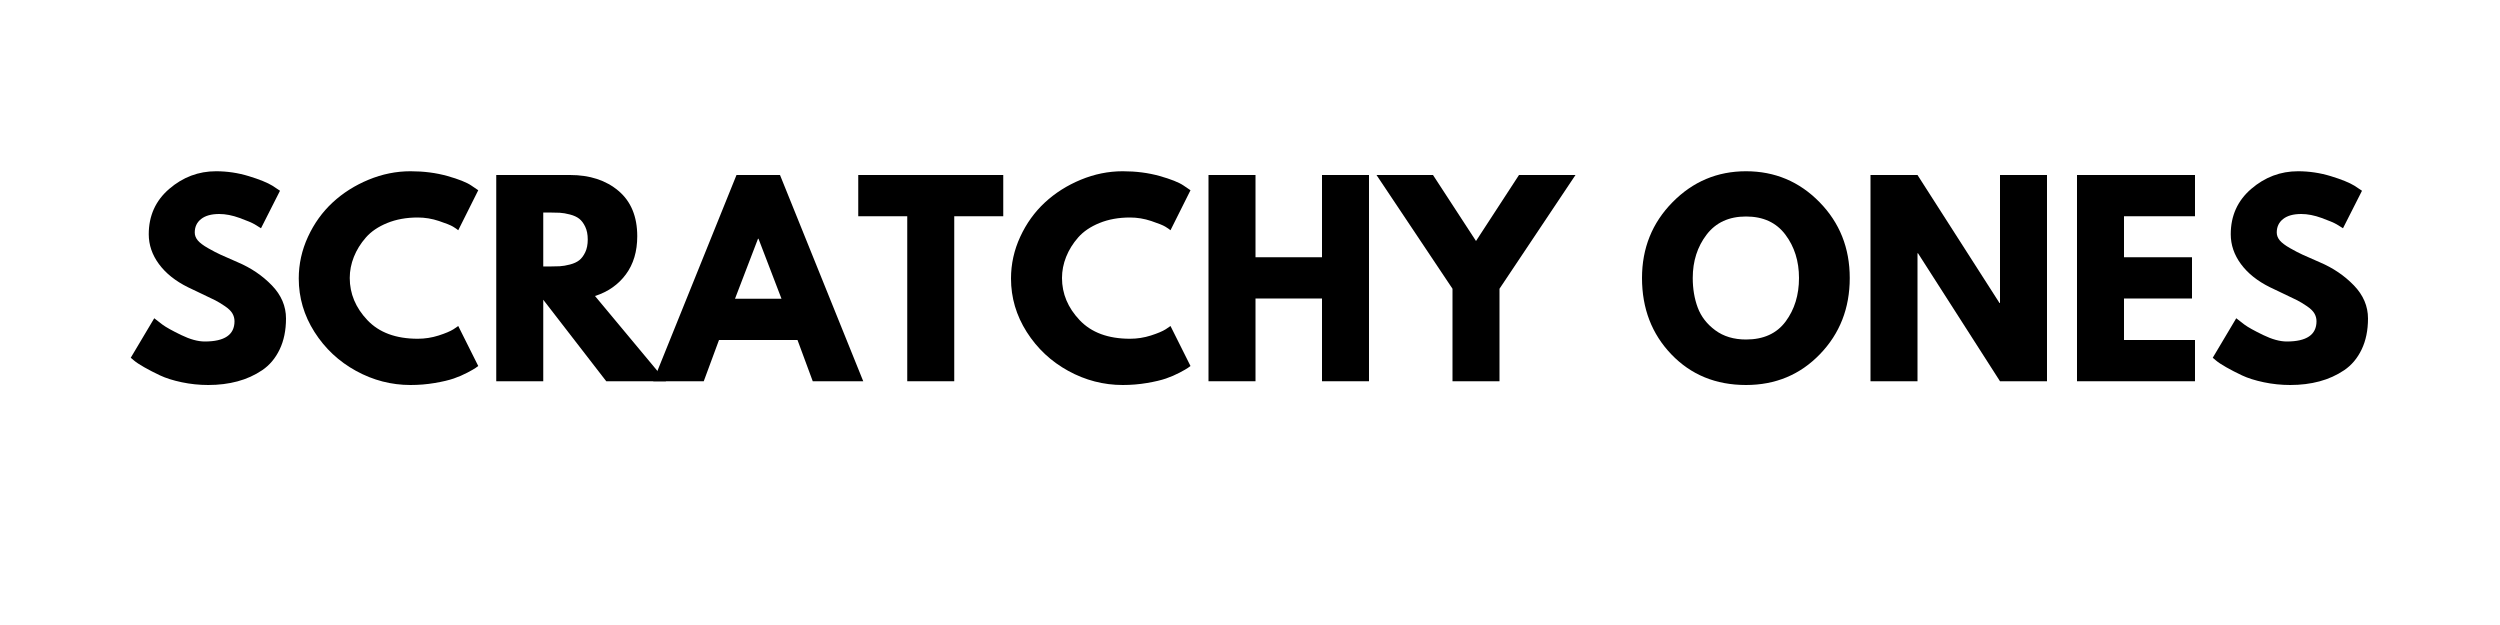 <svg version="1.0" preserveAspectRatio="xMidYMid meet" height="1000" viewBox="0 0 3000 750" zoomAndPan="magnify" width="4000" xmlns:xlink="http://www.w3.org/1999/xlink" xmlns="http://www.w3.org/2000/svg"><defs><g></g></defs><g fill-opacity="1" fill="#000000"><g transform="translate(150, 457.5)"><g><path d="M 109.203 -252 C 122.598 -252 135.695 -250.047 148.5 -246.141 C 161.301 -242.242 170.801 -238.395 177 -234.594 L 186 -228.594 L 163.203 -183.594 C 161.398 -184.801 158.898 -186.352 155.703 -188.25 C 152.504 -190.145 146.504 -192.691 137.703 -195.891 C 128.898 -199.098 120.695 -200.703 113.094 -200.703 C 103.695 -200.703 96.445 -198.703 91.344 -194.703 C 86.25 -190.703 83.703 -185.301 83.703 -178.5 C 83.703 -175.102 84.898 -171.953 87.297 -169.047 C 89.703 -166.148 93.801 -163.051 99.594 -159.75 C 105.395 -156.445 110.492 -153.797 114.891 -151.797 C 119.297 -149.797 126.098 -146.797 135.297 -142.797 C 151.297 -135.992 164.945 -126.742 176.25 -115.047 C 187.551 -103.348 193.203 -90.098 193.203 -75.297 C 193.203 -61.098 190.648 -48.695 185.547 -38.094 C 180.453 -27.5 173.453 -19.203 164.547 -13.203 C 155.648 -7.203 145.801 -2.754 135 0.141 C 124.195 3.047 112.5 4.5 99.906 4.5 C 89.102 4.5 78.5 3.398 68.094 1.203 C 57.695 -0.992 49 -3.742 42 -7.047 C 35 -10.348 28.695 -13.598 23.094 -16.797 C 17.5 -19.992 13.398 -22.695 10.797 -24.906 L 6.906 -28.203 L 35.094 -75.594 C 37.5 -73.594 40.801 -71.039 45 -67.938 C 49.195 -64.844 56.645 -60.695 67.344 -55.5 C 78.051 -50.301 87.504 -47.703 95.703 -47.703 C 119.504 -47.703 131.406 -55.801 131.406 -72 C 131.406 -75.395 130.551 -78.539 128.844 -81.438 C 127.145 -84.344 124.145 -87.242 119.844 -90.141 C 115.551 -93.047 111.754 -95.348 108.453 -97.047 C 105.148 -98.742 99.75 -101.344 92.25 -104.844 C 84.75 -108.344 79.195 -110.992 75.594 -112.797 C 60.594 -120.203 48.992 -129.453 40.797 -140.547 C 32.598 -151.648 28.5 -163.602 28.5 -176.406 C 28.5 -198.602 36.695 -216.75 53.094 -230.844 C 69.5 -244.945 88.203 -252 109.203 -252 Z M 109.203 -252"></path></g></g></g><g fill-opacity="1" fill="#000000"><g transform="translate(351.6, 457.5)"><g><path d="M 149.703 -51 C 158.297 -51 166.645 -52.297 174.75 -54.891 C 182.852 -57.492 188.801 -60 192.594 -62.406 L 198.297 -66.297 L 222.297 -18.297 C 221.492 -17.703 220.395 -16.906 219 -15.906 C 217.602 -14.906 214.352 -13.051 209.25 -10.344 C 204.145 -7.645 198.691 -5.297 192.891 -3.297 C 187.098 -1.297 179.5 0.5 170.094 2.094 C 160.695 3.695 151 4.5 141 4.5 C 118 4.5 96.195 -1.148 75.594 -12.453 C 55 -23.754 38.398 -39.301 25.797 -59.094 C 13.203 -78.895 6.906 -100.297 6.906 -123.297 C 6.906 -140.703 10.602 -157.406 18 -173.406 C 25.395 -189.406 35.242 -203.102 47.547 -214.5 C 59.848 -225.895 74.195 -234.992 90.594 -241.797 C 107 -248.598 123.801 -252 141 -252 C 157 -252 171.75 -250.098 185.25 -246.297 C 198.75 -242.492 208.301 -238.695 213.906 -234.906 L 222.297 -229.203 L 198.297 -181.203 C 196.898 -182.398 194.801 -183.848 192 -185.547 C 189.195 -187.242 183.594 -189.492 175.188 -192.297 C 166.789 -195.098 158.297 -196.5 149.703 -196.5 C 136.098 -196.5 123.895 -194.297 113.094 -189.891 C 102.301 -185.492 93.754 -179.695 87.453 -172.5 C 81.148 -165.301 76.348 -157.551 73.047 -149.25 C 69.742 -140.945 68.094 -132.5 68.094 -123.906 C 68.094 -105.102 75.145 -88.25 89.25 -73.344 C 103.352 -58.445 123.504 -51 149.703 -51 Z M 149.703 -51"></path></g></g></g><g fill-opacity="1" fill="#000000"><g transform="translate(577.499, 457.5)"><g><path d="M 18 -247.5 L 106.5 -247.5 C 130.301 -247.5 149.703 -241.148 164.703 -228.453 C 179.703 -215.754 187.203 -197.602 187.203 -174 C 187.203 -155.801 182.648 -140.551 173.547 -128.25 C 164.453 -115.945 152.102 -107.297 136.5 -102.297 L 221.703 0 L 150 0 L 74.406 -97.797 L 74.406 0 L 18 0 Z M 74.406 -137.703 L 81 -137.703 C 86.195 -137.703 90.594 -137.801 94.188 -138 C 97.789 -138.195 101.895 -138.895 106.5 -140.094 C 111.102 -141.301 114.801 -143.004 117.594 -145.203 C 120.395 -147.398 122.797 -150.598 124.797 -154.797 C 126.797 -158.992 127.797 -164.094 127.797 -170.094 C 127.797 -176.094 126.797 -181.191 124.797 -185.391 C 122.797 -189.598 120.395 -192.801 117.594 -195 C 114.801 -197.195 111.102 -198.895 106.5 -200.094 C 101.895 -201.301 97.789 -202.004 94.188 -202.203 C 90.594 -202.398 86.195 -202.5 81 -202.5 L 74.406 -202.5 Z M 74.406 -137.703"></path></g></g></g><g fill-opacity="1" fill="#000000"><g transform="translate(792.299, 457.5)"><g><path d="M 143.703 -247.5 L 243.594 0 L 183 0 L 164.703 -49.5 L 70.5 -49.5 L 52.203 0 L -8.406 0 L 91.5 -247.5 Z M 145.5 -99 L 117.906 -171 L 117.297 -171 L 89.703 -99 Z M 145.5 -99"></path></g></g></g><g fill-opacity="1" fill="#000000"><g transform="translate(1027.499, 457.5)"><g><path d="M 2.406 -198 L 2.406 -247.5 L 176.406 -247.5 L 176.406 -198 L 117.594 -198 L 117.594 0 L 61.203 0 L 61.203 -198 Z M 2.406 -198"></path></g></g></g><g fill-opacity="1" fill="#000000"><g transform="translate(1206.298, 457.5)"><g><path d="M 149.703 -51 C 158.297 -51 166.645 -52.297 174.75 -54.891 C 182.852 -57.492 188.801 -60 192.594 -62.406 L 198.297 -66.297 L 222.297 -18.297 C 221.492 -17.703 220.395 -16.906 219 -15.906 C 217.602 -14.906 214.352 -13.051 209.25 -10.344 C 204.145 -7.645 198.691 -5.297 192.891 -3.297 C 187.098 -1.297 179.5 0.5 170.094 2.094 C 160.695 3.695 151 4.5 141 4.5 C 118 4.5 96.195 -1.148 75.594 -12.453 C 55 -23.754 38.398 -39.301 25.797 -59.094 C 13.203 -78.895 6.906 -100.297 6.906 -123.297 C 6.906 -140.703 10.602 -157.406 18 -173.406 C 25.395 -189.406 35.242 -203.102 47.547 -214.5 C 59.848 -225.895 74.195 -234.992 90.594 -241.797 C 107 -248.598 123.801 -252 141 -252 C 157 -252 171.75 -250.098 185.25 -246.297 C 198.75 -242.492 208.301 -238.695 213.906 -234.906 L 222.297 -229.203 L 198.297 -181.203 C 196.898 -182.398 194.801 -183.848 192 -185.547 C 189.195 -187.242 183.594 -189.492 175.188 -192.297 C 166.789 -195.098 158.297 -196.5 149.703 -196.5 C 136.098 -196.5 123.895 -194.297 113.094 -189.891 C 102.301 -185.492 93.754 -179.695 87.453 -172.5 C 81.148 -165.301 76.348 -157.551 73.047 -149.25 C 69.742 -140.945 68.094 -132.5 68.094 -123.906 C 68.094 -105.102 75.145 -88.25 89.25 -73.344 C 103.352 -58.445 123.504 -51 149.703 -51 Z M 149.703 -51"></path></g></g></g><g fill-opacity="1" fill="#000000"><g transform="translate(1432.198, 457.5)"><g><path d="M 74.406 -99.297 L 74.406 0 L 18 0 L 18 -247.5 L 74.406 -247.5 L 74.406 -148.797 L 154.203 -148.797 L 154.203 -247.5 L 210.594 -247.5 L 210.594 0 L 154.203 0 L 154.203 -99.297 Z M 74.406 -99.297"></path></g></g></g><g fill-opacity="1" fill="#000000"><g transform="translate(1660.797, 457.5)"><g><path d="M -9 -247.5 L 58.797 -247.5 L 110.406 -168.297 L 162 -247.5 L 229.797 -247.5 L 138.594 -111 L 138.594 0 L 82.203 0 L 82.203 -111 Z M -9 -247.5"></path></g></g></g><g fill-opacity="1" fill="#000000"><g transform="translate(1881.597, 457.5)"><g></g></g></g><g fill-opacity="1" fill="#000000"><g transform="translate(1963.497, 457.5)"><g><path d="M 6.906 -123.906 C 6.906 -159.695 19.102 -189.992 43.5 -214.797 C 67.895 -239.598 97.297 -252 131.703 -252 C 166.297 -252 195.691 -239.648 219.891 -214.953 C 244.098 -190.254 256.203 -159.906 256.203 -123.906 C 256.203 -87.695 244.301 -57.242 220.5 -32.547 C 196.695 -7.848 167.098 4.5 131.703 4.5 C 95.504 4.5 65.656 -7.75 42.156 -32.25 C 18.656 -56.75 6.906 -87.301 6.906 -123.906 Z M 67.797 -123.906 C 67.797 -110.906 69.797 -99.051 73.797 -88.344 C 77.797 -77.645 84.797 -68.594 94.797 -61.188 C 104.797 -53.789 117.098 -50.094 131.703 -50.094 C 152.703 -50.094 168.551 -57.289 179.25 -71.688 C 189.945 -86.094 195.297 -103.5 195.297 -123.906 C 195.297 -144.102 189.844 -161.453 178.938 -175.953 C 168.039 -190.453 152.297 -197.703 131.703 -197.703 C 111.297 -197.703 95.539 -190.453 84.438 -175.953 C 73.344 -161.453 67.797 -144.102 67.797 -123.906 Z M 67.797 -123.906"></path></g></g></g><g fill-opacity="1" fill="#000000"><g transform="translate(2226.596, 457.5)"><g><path d="M 74.406 -153.594 L 74.406 0 L 18 0 L 18 -247.5 L 74.406 -247.5 L 172.797 -93.906 L 173.406 -93.906 L 173.406 -247.5 L 229.797 -247.5 L 229.797 0 L 173.406 0 L 75 -153.594 Z M 74.406 -153.594"></path></g></g></g><g fill-opacity="1" fill="#000000"><g transform="translate(2474.396, 457.5)"><g><path d="M 159.594 -247.5 L 159.594 -198 L 74.406 -198 L 74.406 -148.797 L 156 -148.797 L 156 -99.297 L 74.406 -99.297 L 74.406 -49.5 L 159.594 -49.5 L 159.594 0 L 18 0 L 18 -247.5 Z M 159.594 -247.5"></path></g></g></g><g fill-opacity="1" fill="#000000"><g transform="translate(2648.395, 457.5)"><g><path d="M 109.203 -252 C 122.598 -252 135.695 -250.047 148.5 -246.141 C 161.301 -242.242 170.801 -238.395 177 -234.594 L 186 -228.594 L 163.203 -183.594 C 161.398 -184.801 158.898 -186.352 155.703 -188.25 C 152.504 -190.145 146.504 -192.691 137.703 -195.891 C 128.898 -199.098 120.695 -200.703 113.094 -200.703 C 103.695 -200.703 96.445 -198.703 91.344 -194.703 C 86.25 -190.703 83.703 -185.301 83.703 -178.5 C 83.703 -175.102 84.898 -171.953 87.297 -169.047 C 89.703 -166.148 93.801 -163.051 99.594 -159.75 C 105.395 -156.445 110.492 -153.797 114.891 -151.797 C 119.297 -149.797 126.098 -146.797 135.297 -142.797 C 151.297 -135.992 164.945 -126.742 176.25 -115.047 C 187.551 -103.348 193.203 -90.098 193.203 -75.297 C 193.203 -61.098 190.648 -48.695 185.547 -38.094 C 180.453 -27.5 173.453 -19.203 164.547 -13.203 C 155.648 -7.203 145.801 -2.754 135 0.141 C 124.195 3.047 112.5 4.5 99.906 4.5 C 89.102 4.5 78.5 3.398 68.094 1.203 C 57.695 -0.992 49 -3.742 42 -7.047 C 35 -10.348 28.695 -13.598 23.094 -16.797 C 17.5 -19.992 13.398 -22.695 10.797 -24.906 L 6.906 -28.203 L 35.094 -75.594 C 37.5 -73.594 40.801 -71.039 45 -67.938 C 49.195 -64.844 56.645 -60.695 67.344 -55.5 C 78.051 -50.301 87.504 -47.703 95.703 -47.703 C 119.504 -47.703 131.406 -55.801 131.406 -72 C 131.406 -75.395 130.551 -78.539 128.844 -81.438 C 127.145 -84.344 124.145 -87.242 119.844 -90.141 C 115.551 -93.047 111.754 -95.348 108.453 -97.047 C 105.148 -98.742 99.75 -101.344 92.25 -104.844 C 84.75 -108.344 79.195 -110.992 75.594 -112.797 C 60.594 -120.203 48.992 -129.453 40.797 -140.547 C 32.598 -151.648 28.5 -163.602 28.5 -176.406 C 28.5 -198.602 36.695 -216.75 53.094 -230.844 C 69.5 -244.945 88.203 -252 109.203 -252 Z M 109.203 -252"></path></g></g></g></svg>